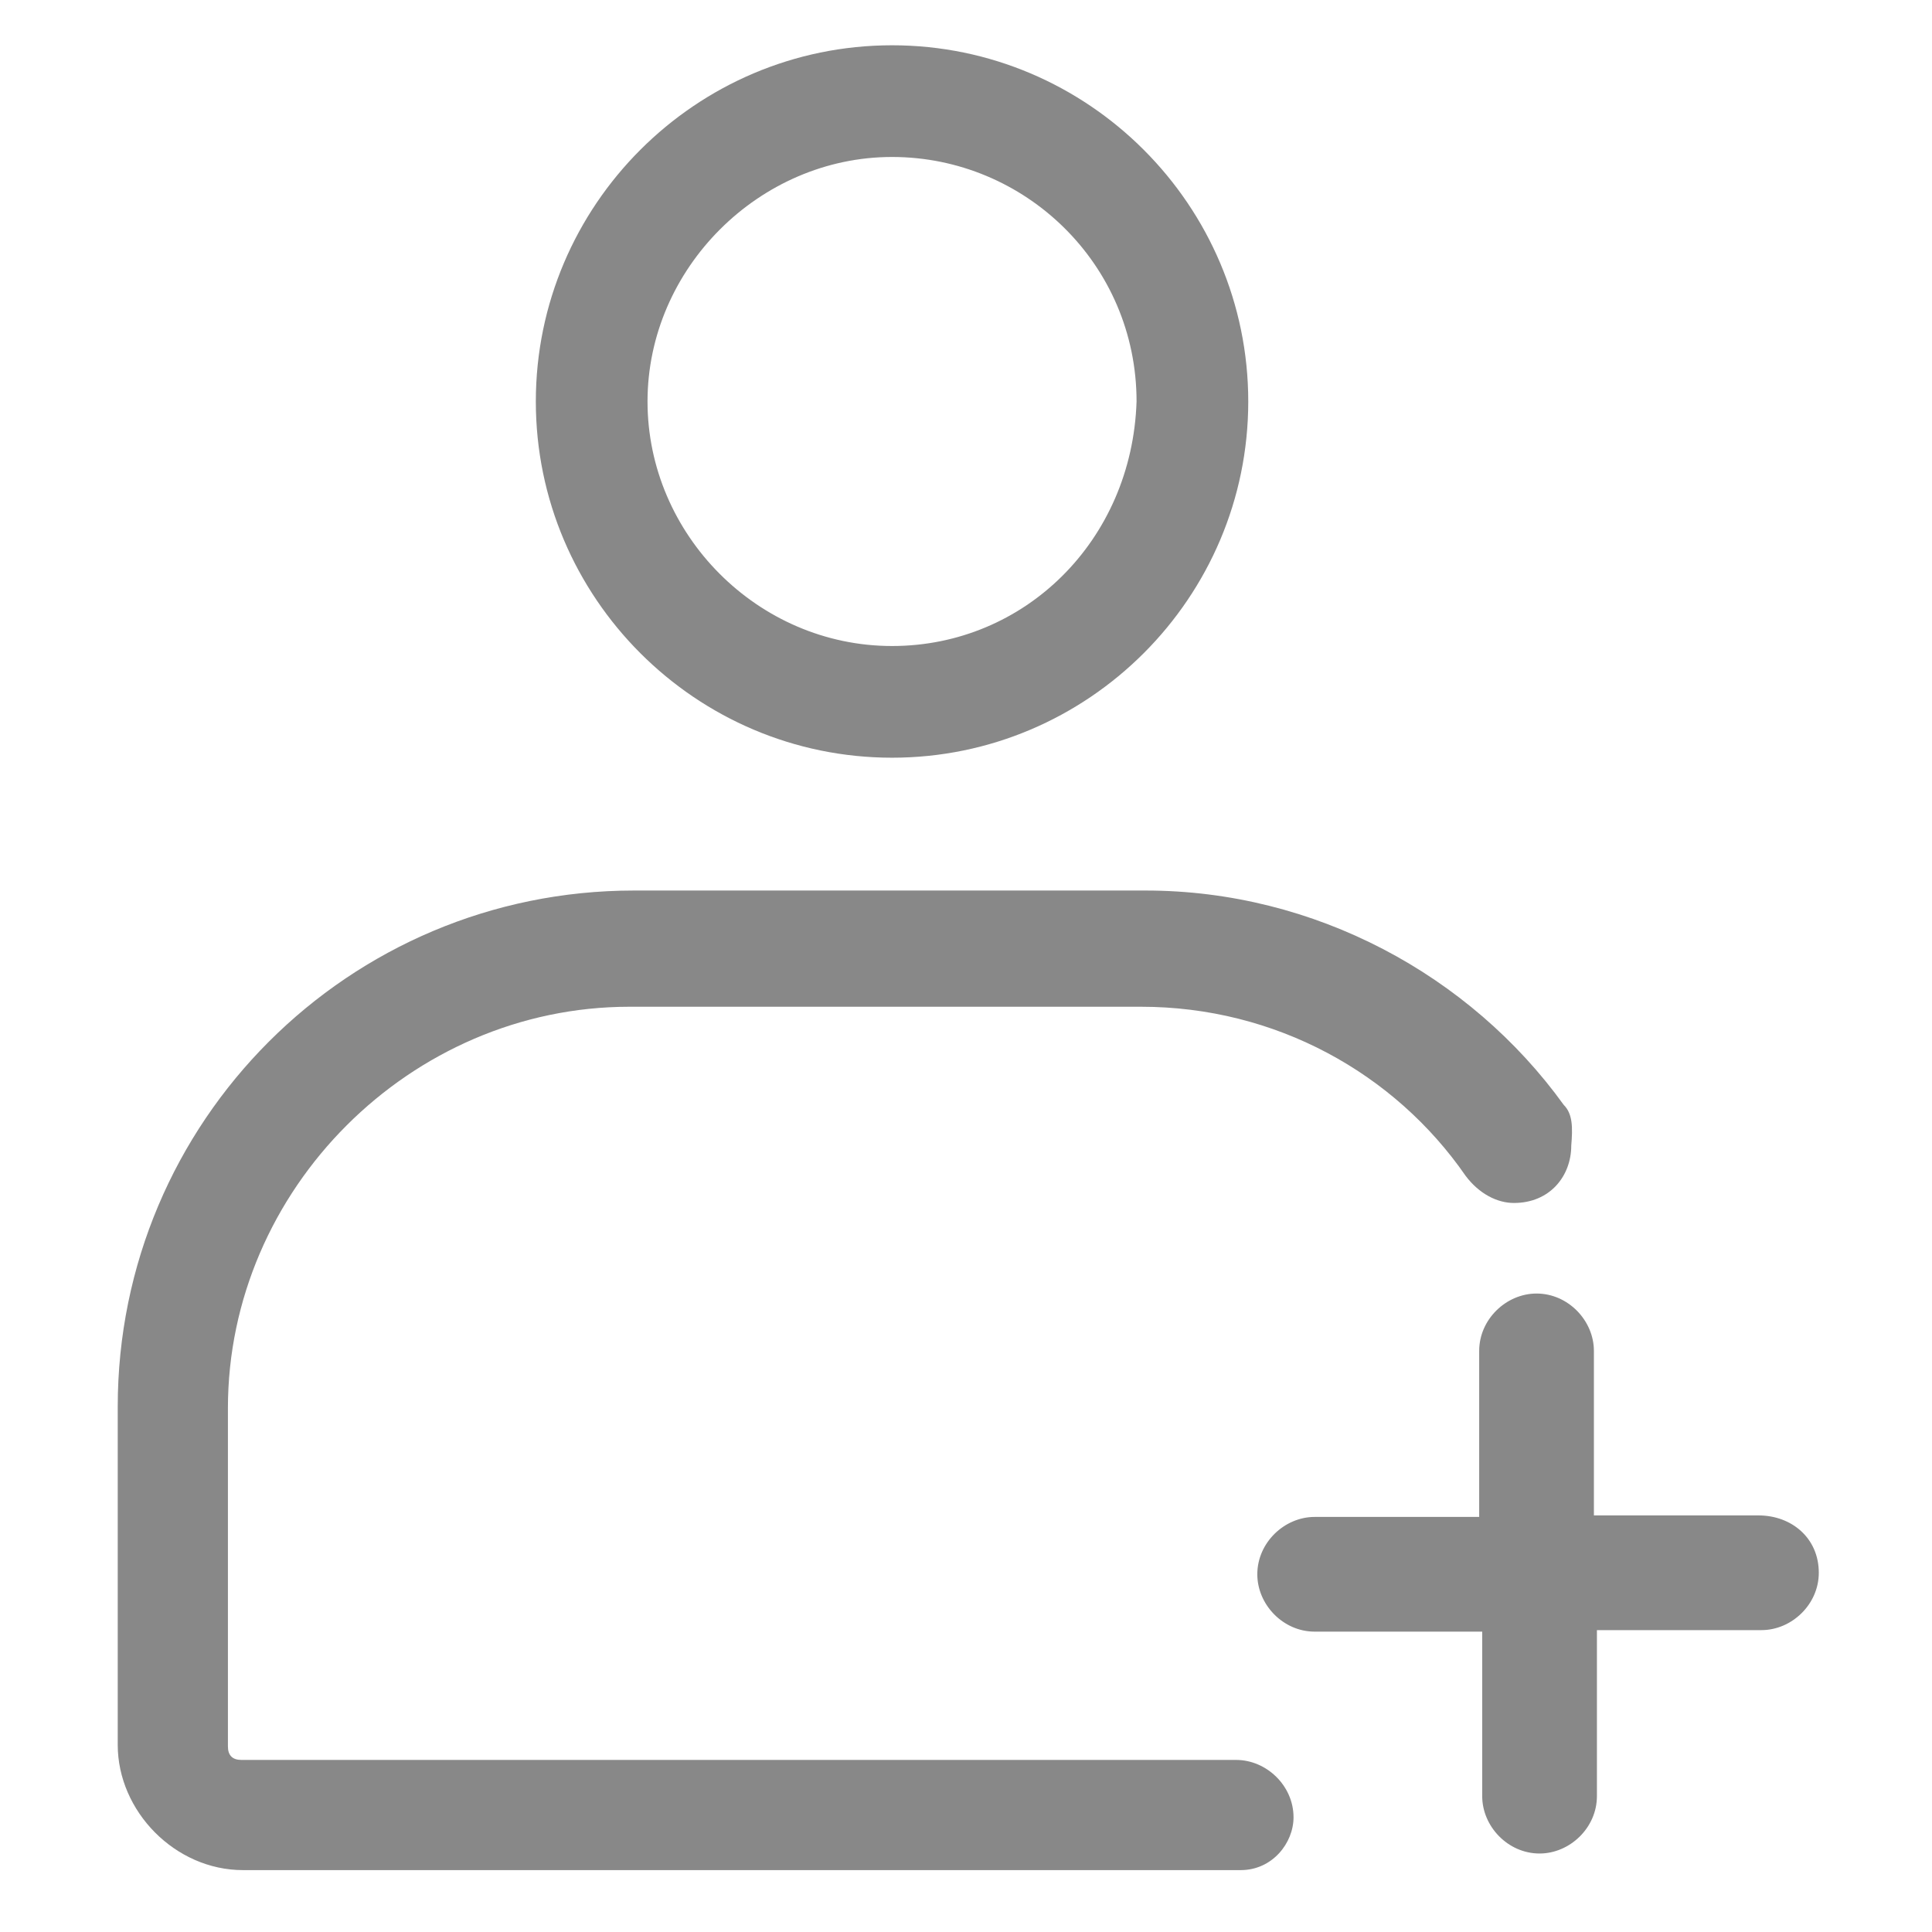 <?xml version="1.0" encoding="utf-8"?>
<!-- Generator: Adobe Illustrator 22.1.0, SVG Export Plug-In . SVG Version: 6.00 Build 0)  -->
<svg version="1.1" id="Layer_1" xmlns="http://www.w3.org/2000/svg" xmlns:xlink="http://www.w3.org/1999/xlink" x="0px" y="0px"
	 viewBox="0 0 128 128" style="enable-background:new 0 0 128 128;" xml:space="preserve">
<style type="text/css">
	.st0{fill:#888;}
</style>
<g>
	<path class="st0" d="M59.1,3c-13,0-23.6,10.6-23.6,23.6s10.6,23.6,23.6,23.6s23.6-10.6,23.6-23.6S72.1,3,59.1,3z M59.1,42.8
		c-8.9,0-16.2-7.4-16.2-16.2s7.4-16.2,16.2-16.2s16.2,7.1,16.2,16.2C75,35.8,67.9,42.8,59.1,42.8z"/>
	<path class="st0" d="M103.6,73.2c-6.2-8.6-16.5-14.2-27.7-14.2H42c-18.9,0-34.2,15.3-34.2,34.2v22.4c0,4.4,3.8,8.3,8.3,8.3h66.1
		c2.1,0,3.5-1.8,3.5-3.5l0,0c0-2.1-1.8-3.8-3.8-3.8H16c-0.6,0-0.9-0.3-0.9-0.9V93.3c0-14.5,12.1-26.6,26.6-26.6h33.9
		c8.9,0,16.8,4.4,21.5,11.2c0.9,1.2,2.1,1.8,3.2,1.8c2.4,0,3.8-1.8,3.8-3.8C104.2,74.7,104.2,73.8,103.6,73.2z"/>
</g>
<g>
	<path class="st0" d="M120.5,104.2c0,2.1-1.8,3.8-3.8,3.8h-10.9V119c0,2.1-1.8,3.8-3.8,3.8c-2.1,0-3.8-1.8-3.8-3.8v-10.9H87.1
		c-2.1,0-3.8-1.8-3.8-3.8c0-2.1,1.8-3.8,3.8-3.8H98V89.5c0-2.1,1.8-3.8,3.8-3.8c2.1,0,3.8,1.8,3.8,3.8v10.9h10.9
		C118.7,100.4,120.5,101.9,120.5,104.2z"/>
</g>
</svg>
